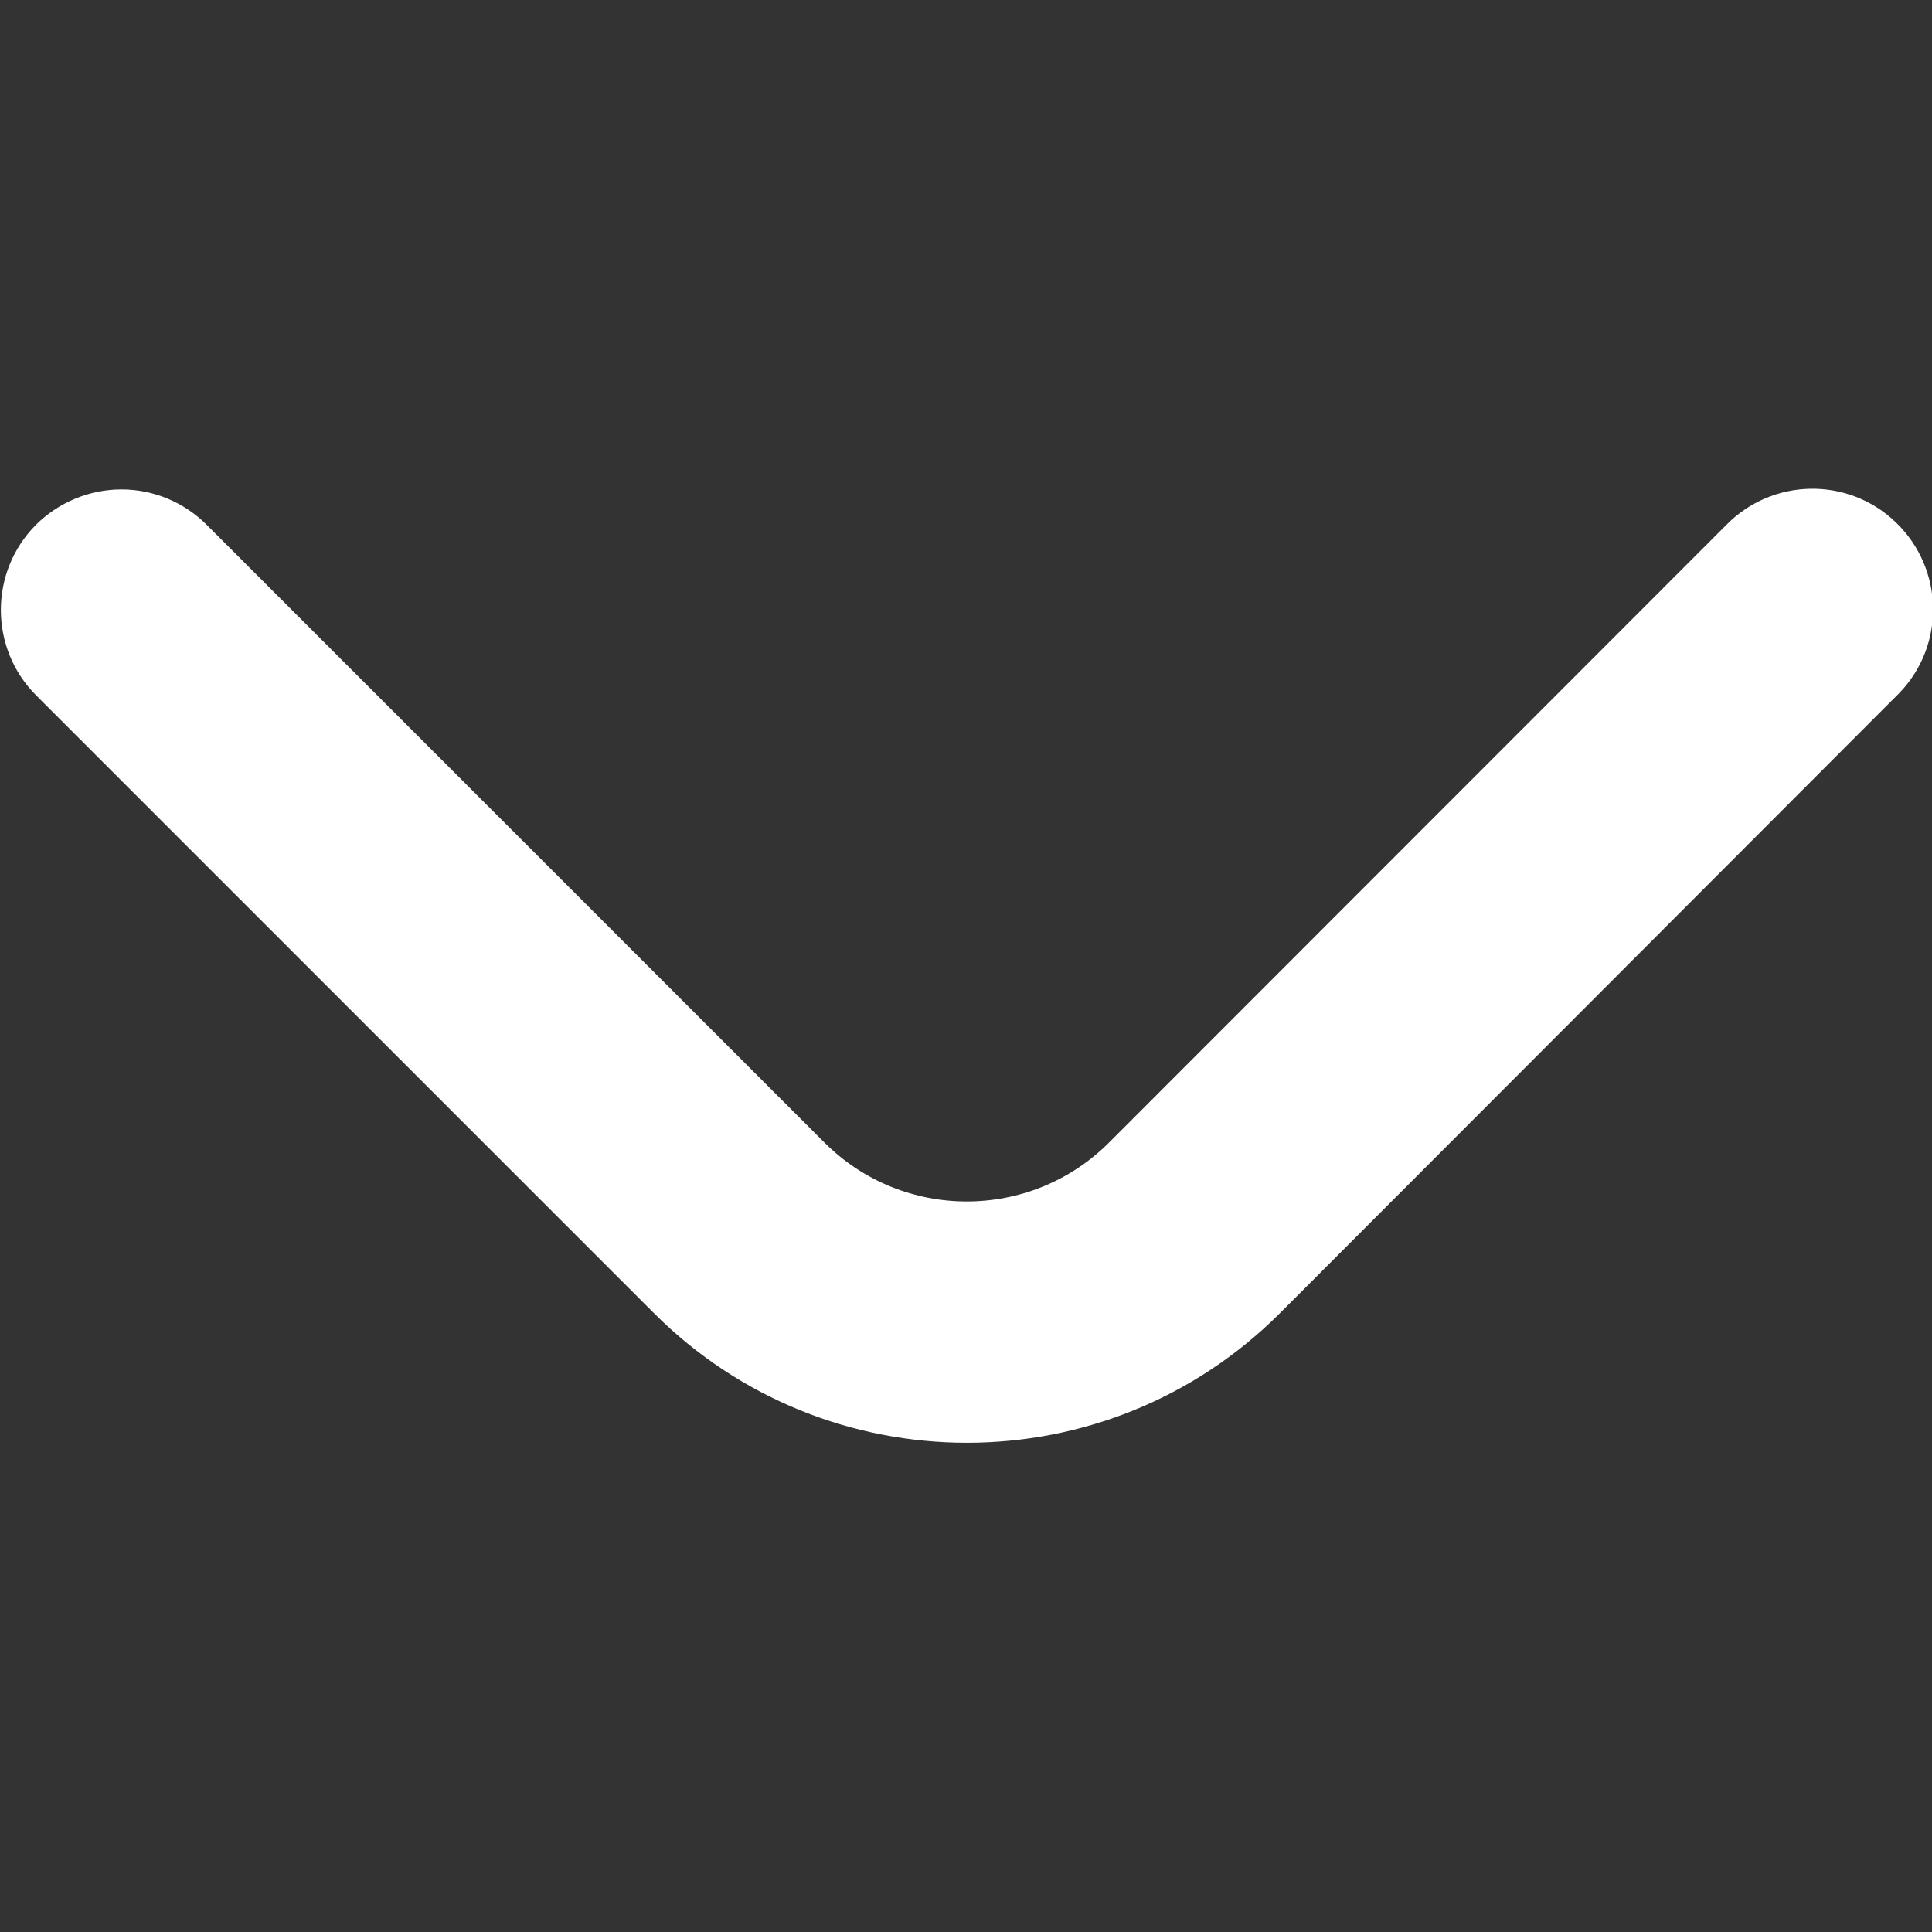 <?xml version="1.0" encoding="utf-8"?>
<!-- Generator: Adobe Illustrator 25.2.0, SVG Export Plug-In . SVG Version: 6.00 Build 0)  -->
<svg version="1.1" id="Bold" xmlns="http://www.w3.org/2000/svg" xmlns:xlink="http://www.w3.org/1999/xlink" x="0px" y="0px"
	 viewBox="0 0 512 512" style="enable-background:new 0 0 512 512;" xml:space="preserve">
<rect x="0" y="0" width="512" height="512" fill="#333333" stroke="none"/>
<style type="text/css">
	.st0{fill:#FFFFFF;}
</style>
<path class="st0" d="M32.2,129.7c8.5,0,16.6,3.4,22.6,9.4l163.7,163.7c20.8,20.8,54.6,20.8,75.4,0c0,0,0,0,0,0l163.4-163.5
	c12.3-12.7,32.5-13.1,45.2-0.8s13.1,32.5,0.8,45.2c-0.3,0.3-0.5,0.5-0.8,0.8L339.2,348c-45.8,45.8-120.1,45.8-165.9,0L9.6,184.3
	c-12.5-12.5-12.5-32.8,0-45.3C15.6,133.1,23.7,129.7,32.2,129.7z"/>
</svg>
